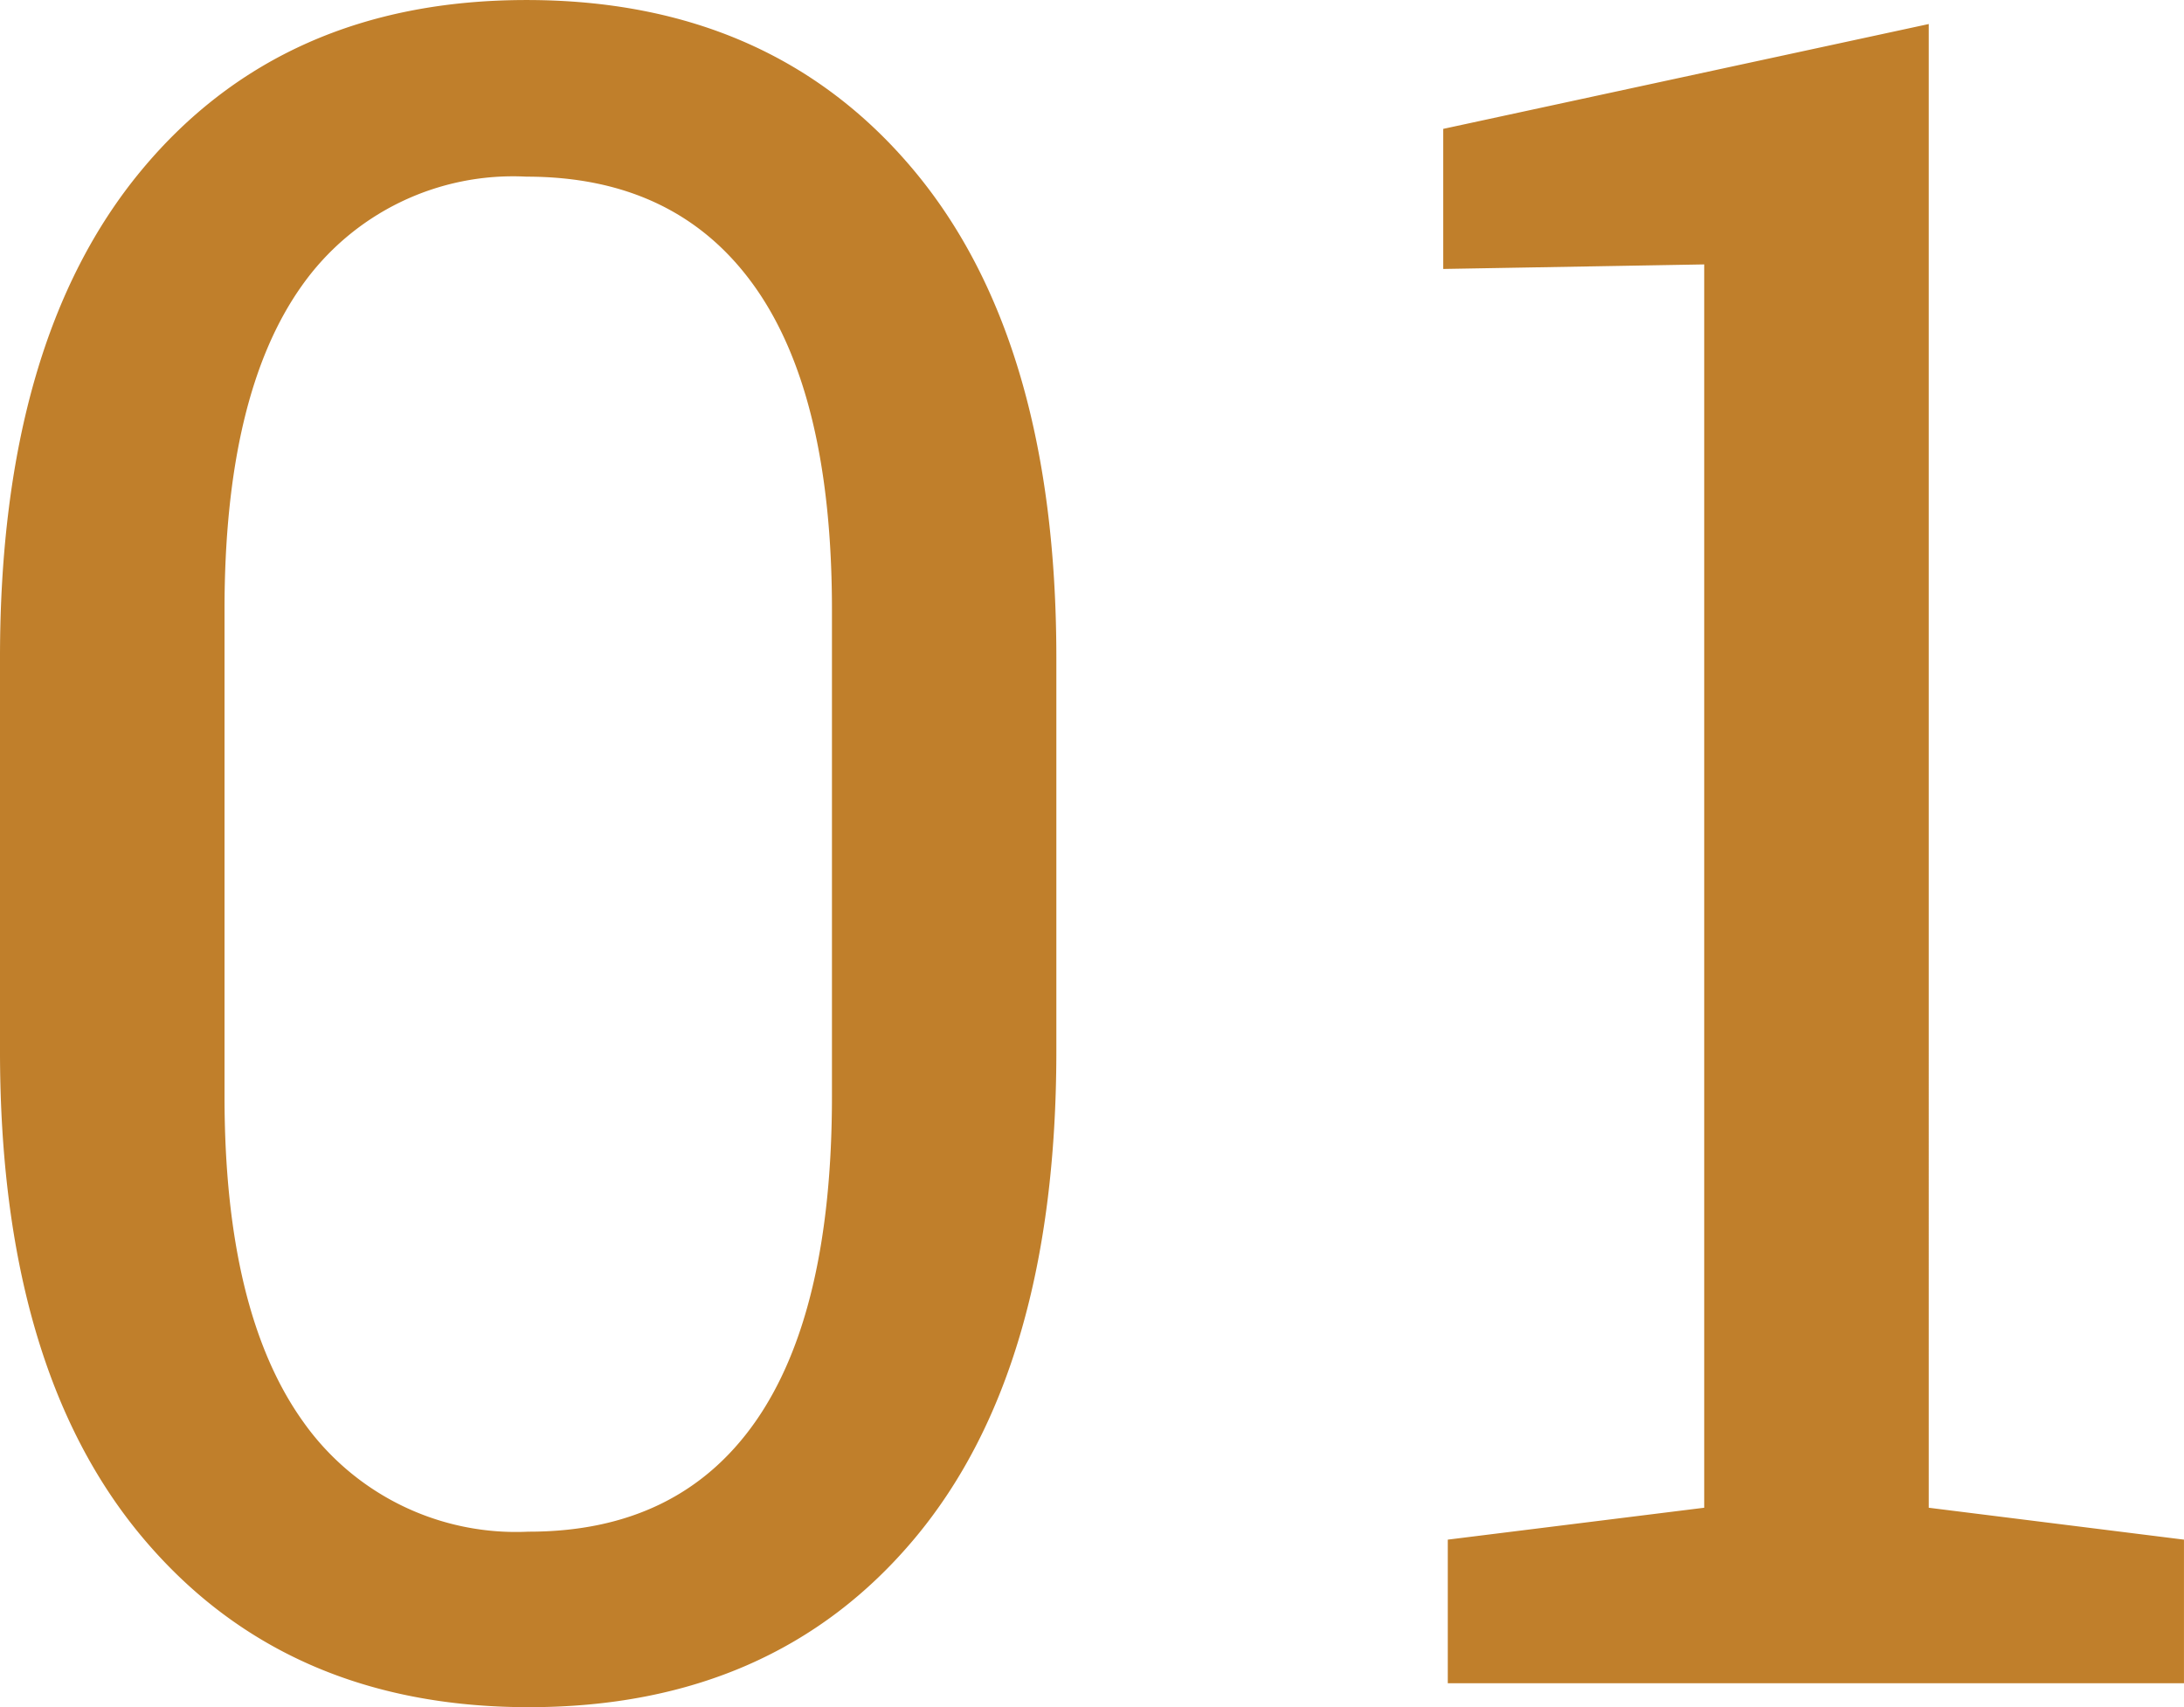 <svg xmlns="http://www.w3.org/2000/svg" width="90.767" height="70.95" viewBox="0 0 90.767 70.95">
  <path id="パス_75764" data-name="パス 75764" d="M-22.365.995Q-32.5.995-38.421-6.062t-5.92-20.224v-16.34q0-13.167,5.873-20.248t16.009-7.081q10.183,0,16.1,7.081t5.92,20.248v16.34q0,13.214-5.873,20.248T-22.365.995Zm0-7.294q6.2,0,9.4-4.547t3.2-13.546V-44.616q0-8.952-3.244-13.475t-9.449-4.523a10.744,10.744,0,0,0-9.331,4.523q-3.221,4.523-3.221,13.475v20.224q0,8.952,3.268,13.522A10.828,10.828,0,0,0-22.365-6.3ZM15.829,0V-5.968L26.486-7.294V-58.967l-10.846.189V-64.6l20.177-4.357V-7.294L46.425-5.968V0Z" transform="translate(44.341 69.956)" fill="#c07f2b"/>
</svg>
